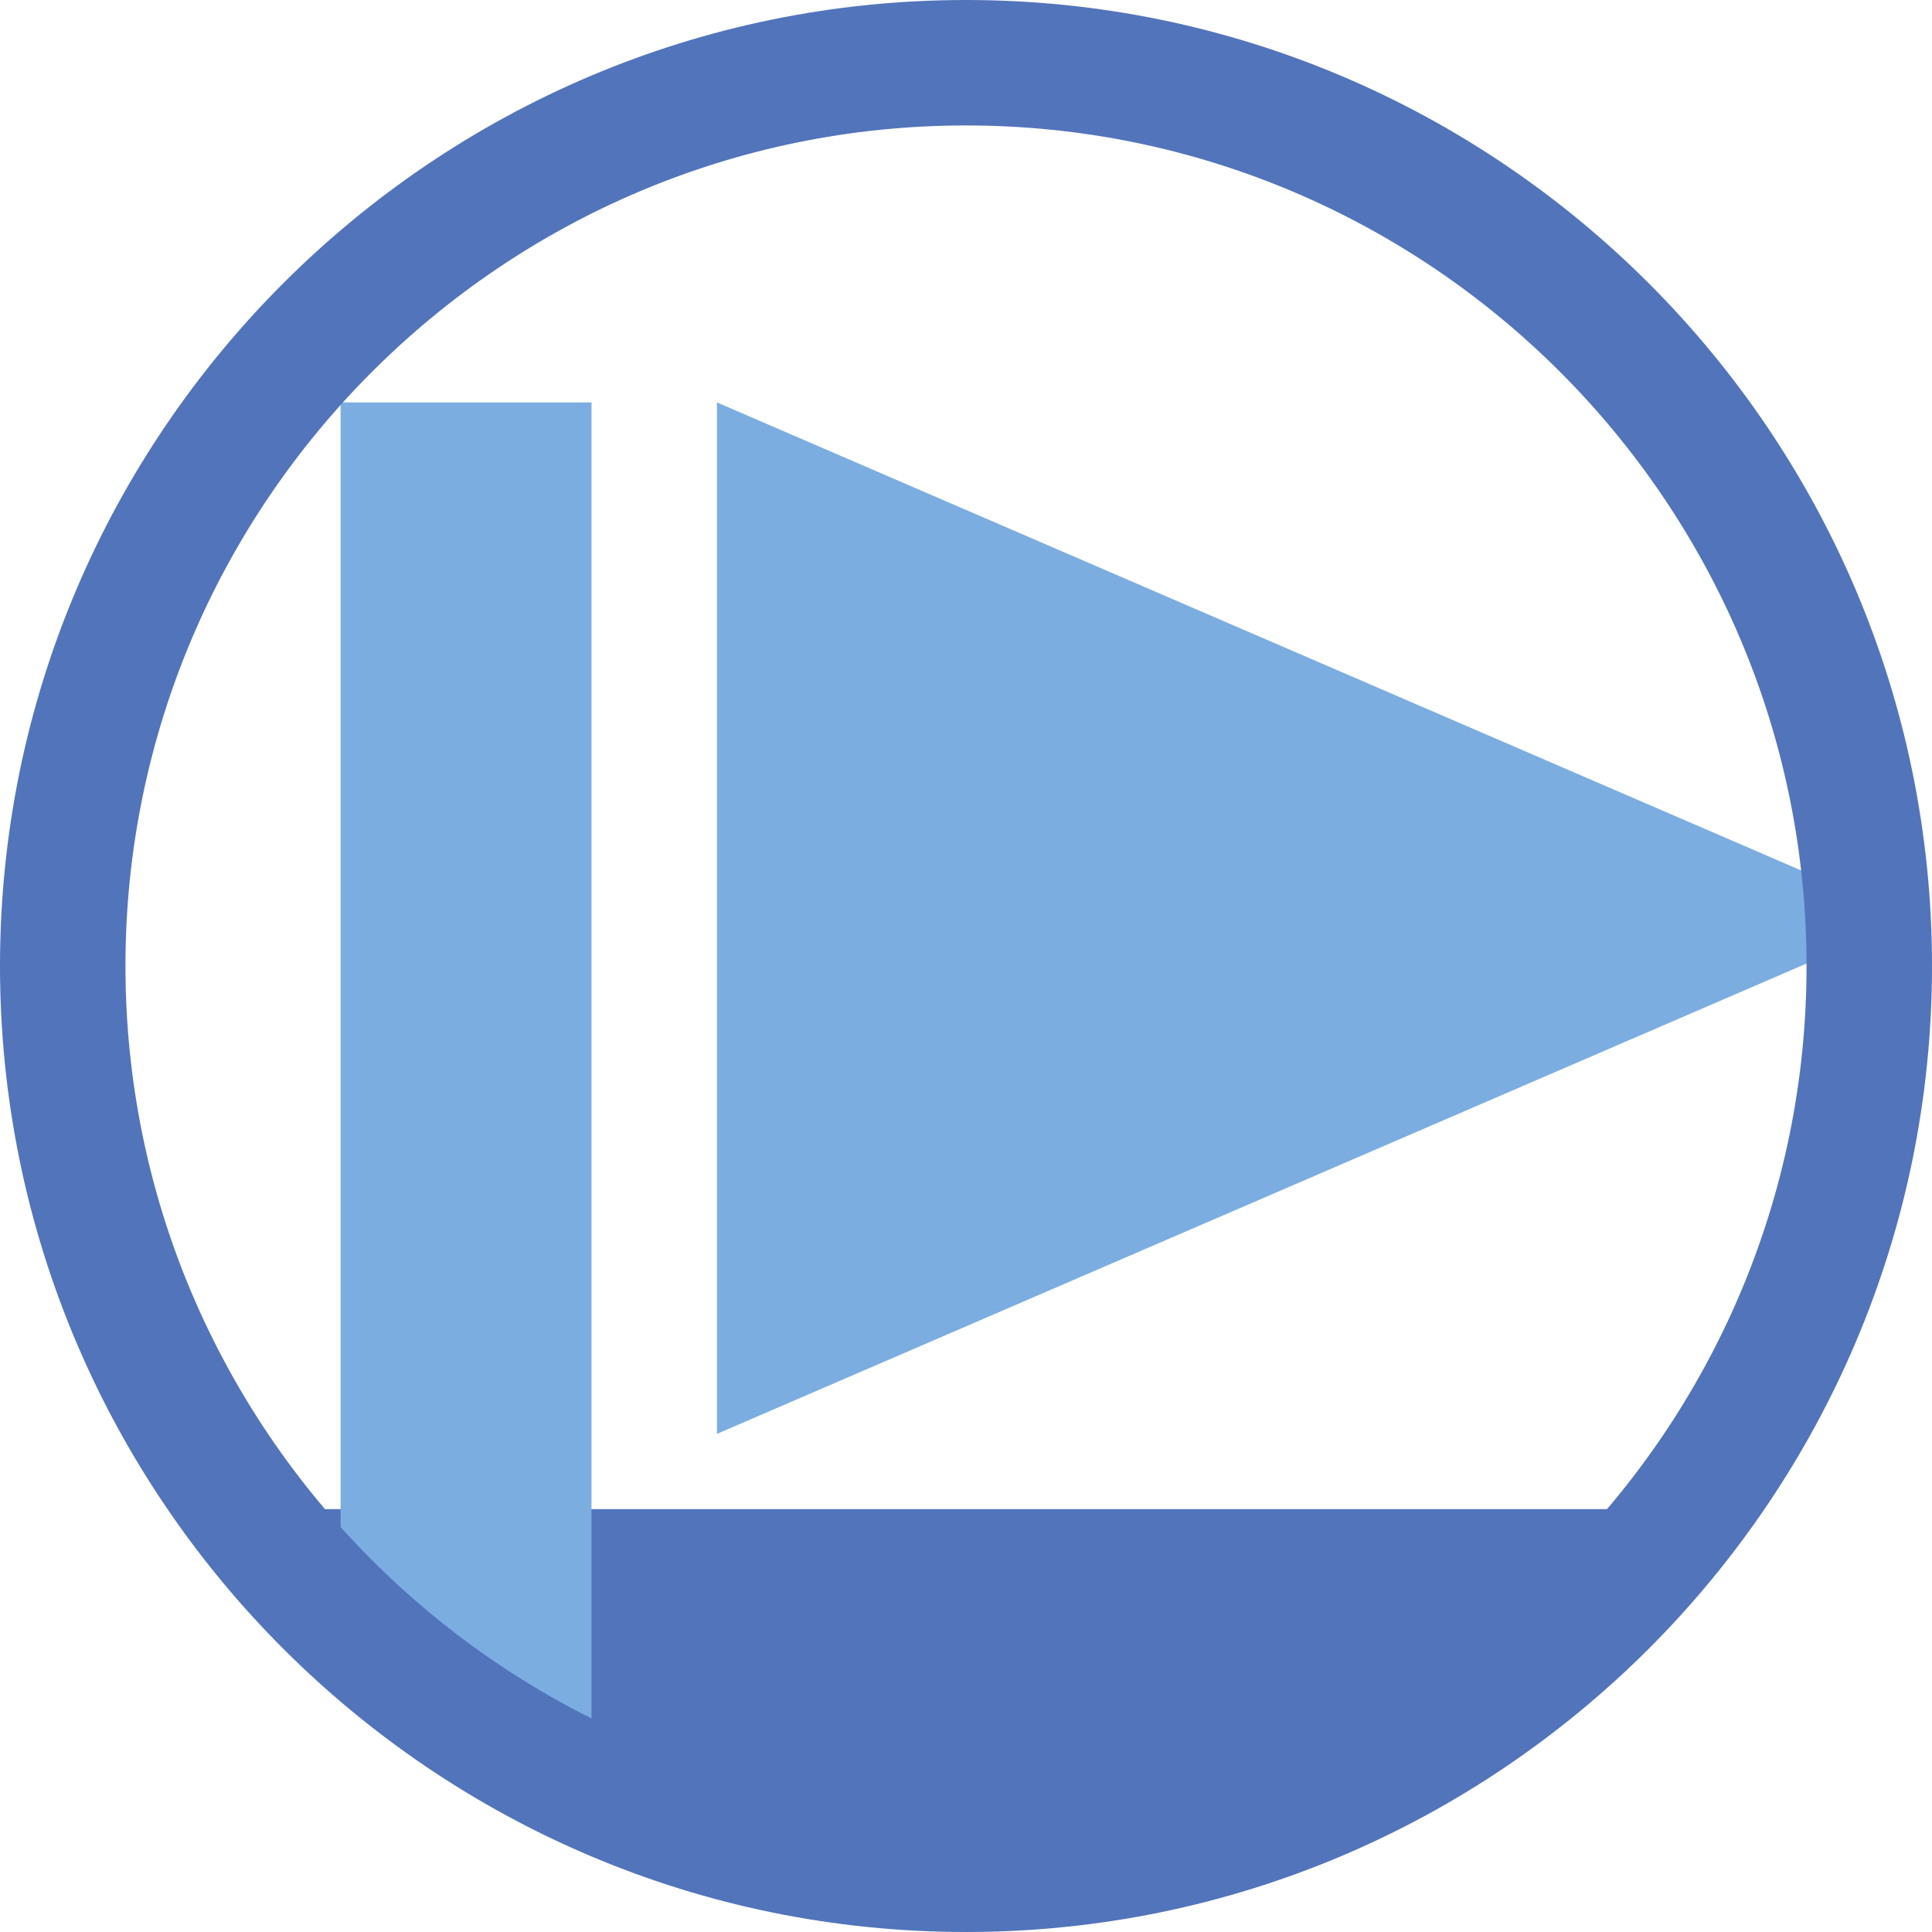 <?xml version="1.0" encoding="UTF-8"?>
<svg id="b" data-name="Ebene 2" xmlns="http://www.w3.org/2000/svg" width="77" height="77" viewBox="0 0 77 77">
  <g id="c" data-name="Ebene 2">
    <g>
      <polygon points="69.574 60.147 7.908 60.147 13.574 66.007 25.165 72.938 38.5 75.5 48.797 75.5 60.435 68.038 69.574 60.147" fill="#5274bb"/>
      <polygon points="23.574 71.524 13.574 66.413 13.574 16.038 23.574 16.038 23.574 71.524" fill="#7bade1"/>
      <polygon points="76.191 36.593 28.574 57.147 28.574 16.038 76.191 36.593" fill="#7bade1"/>
      <path d="M38.5,77C17.271,77,0,59.729,0,38.5S17.271,0,38.5,0s38.5,17.271,38.5,38.5-17.271,38.5-38.5,38.5Zm0-72C20.028,5,5,20.028,5,38.5s15.028,33.5,33.5,33.5,33.5-15.028,33.5-33.5S56.972,5,38.5,5Z" fill="#5274bb"/>
    </g>
  </g>
</svg>